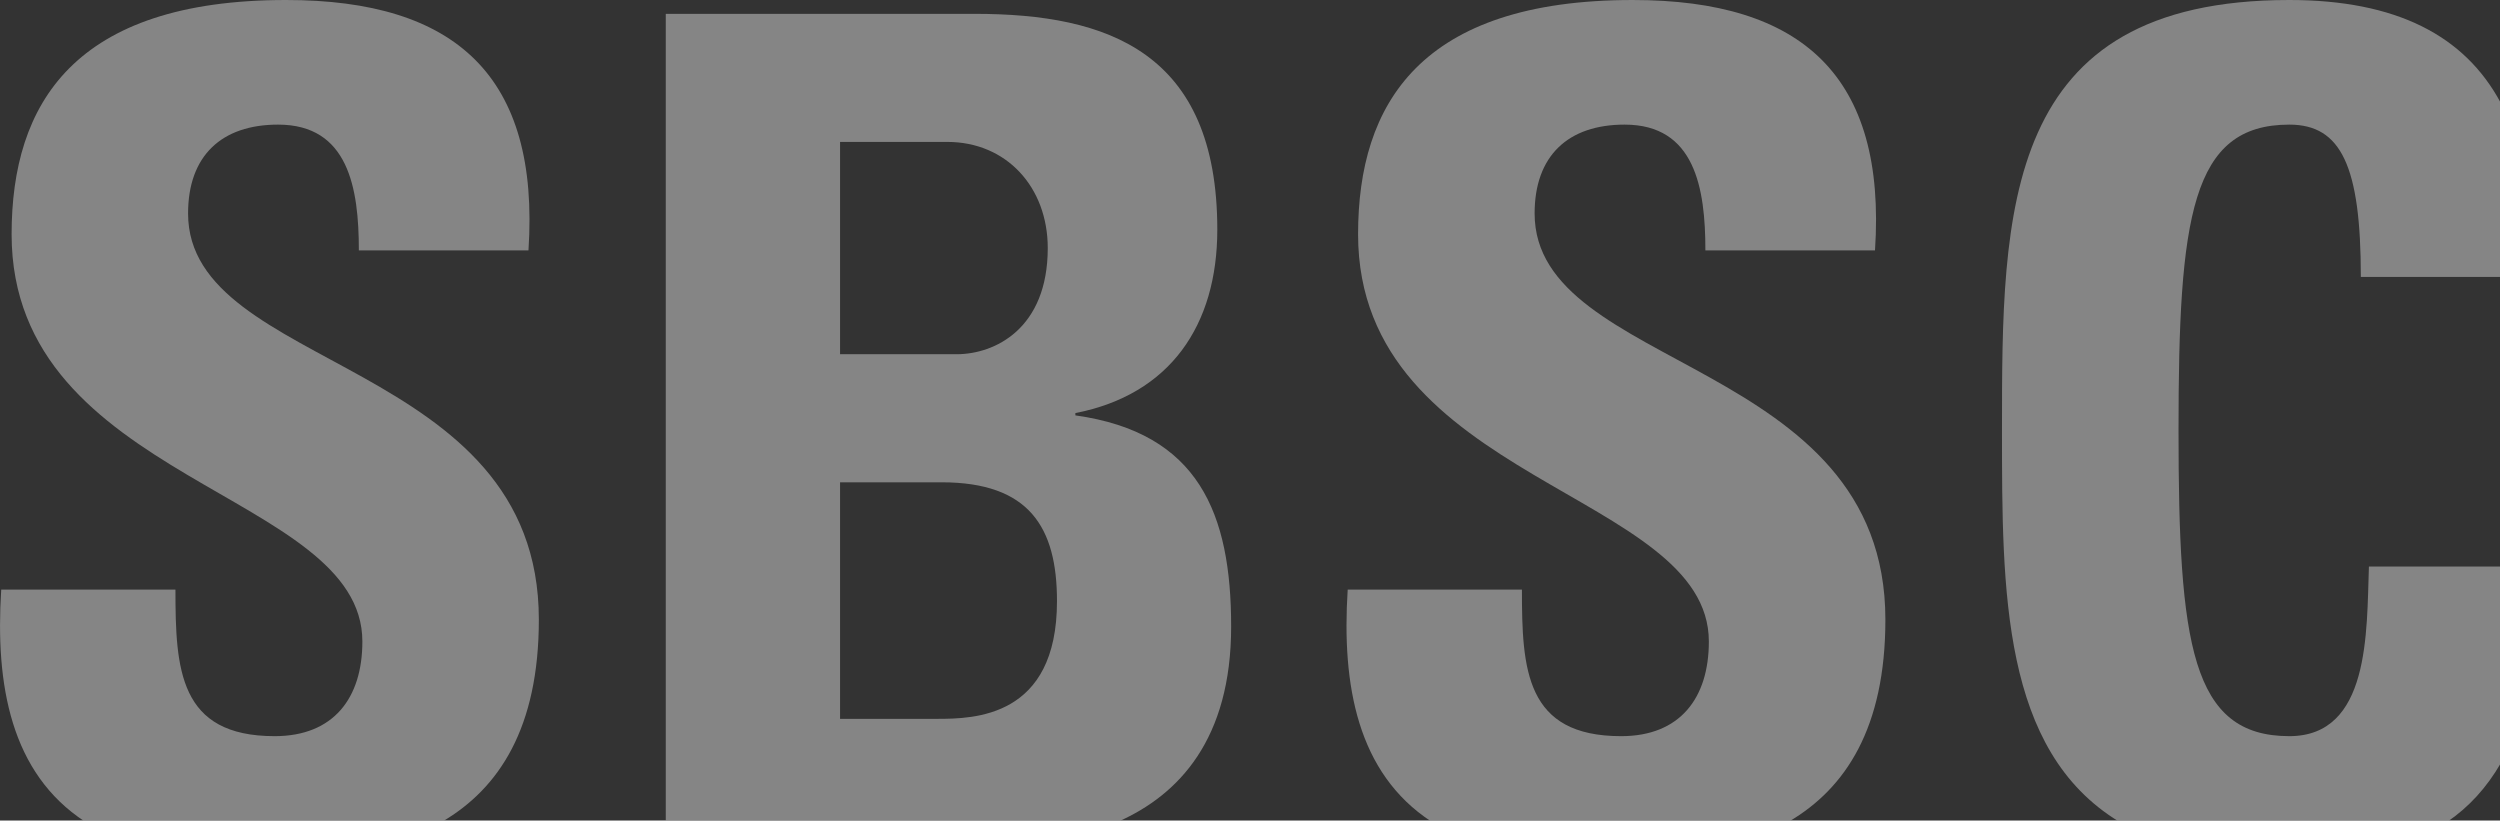 <?xml version="1.0" encoding="UTF-8"?>
<svg id="Ebene_1" data-name="Ebene 1" xmlns="http://www.w3.org/2000/svg" width="390" height="128" viewBox="0 0 390 128">
  <rect x="0" y="0" width="390" height="128" fill="#333333" stroke="none"/>
  <g style="opacity:.4">
    <path fill="#fff" stroke-width="0" d="m13.23,128.16h55.79c8.82-5.18,15.04-14.59,15.04-31.5,0-40.86-54.72-38.7-54.72-63.36,0-9,5.22-13.86,14.04-13.86,10.98,0,12.6,9.9,12.6,19.62h26.46C84.24,11.88,71.1,0,44.64,0,11.53,0,1.81,16.2,1.81,36.54c0,38.7,54.72,40.14,54.72,63.54,0,8.82-4.5,14.76-13.68,14.76-14.94,0-15.48-10.44-15.48-22.86H.19c-.95,14.9,1.5,28.62,13.04,36.18Z"/>
    <path fill="#fff" stroke-width="0" d="m174.48,128.16c9.39-4.19,17.58-12.79,17.58-30.42s-5.04-30.24-24.3-32.94v-.36c14.76-2.88,22.14-13.68,22.14-28.62,0-27.72-17.1-33.66-37.8-33.66h-48.24v126h70.61Zm-43.43-106.02h16.74c9.18,0,15.66,7.02,15.66,16.56,0,12.6-8.28,16.56-14.22,16.56h-18.18V22.14Zm0,53.1h15.84c13.68,0,18,7.02,18,18.54,0,18.18-12.96,18.36-18.72,18.36h-15.12v-36.9Z"/>
    <path fill="#fff" stroke-width="0" d="m223.29,128.16h55.79c8.82-5.18,15.04-14.59,15.04-31.5,0-40.86-54.72-38.7-54.72-63.36,0-9,5.22-13.86,14.04-13.86,10.98,0,12.6,9.9,12.6,19.62h26.46c1.8-27.18-11.34-39.06-37.8-39.06-33.12,0-42.84,16.2-42.84,36.54,0,38.7,54.72,40.14,54.72,63.54,0,8.82-4.5,14.76-13.68,14.76-14.94,0-15.48-10.44-15.48-22.86h-27.18c-.95,14.9,1.5,28.62,13.04,36.18Z"/>
    <path fill="#fff" stroke-width="0" d="m390.09,88.38h-20.54c-.36,10.26.18,26.46-12.42,26.46-15.3,0-17.28-14.4-17.28-47.7s1.98-47.7,17.28-47.7c8.1,0,11.16,6.48,11.16,23.76h21.8V16c-5.63-10.47-16.3-16-32.96-16-44.82,0-44.82,32.76-44.82,67.14,0,25.2,0,49.91,18.23,61.02h51.3c3.31-2.27,6.06-5.27,8.26-9.06v-30.72Z"/>
  </g>
</svg>